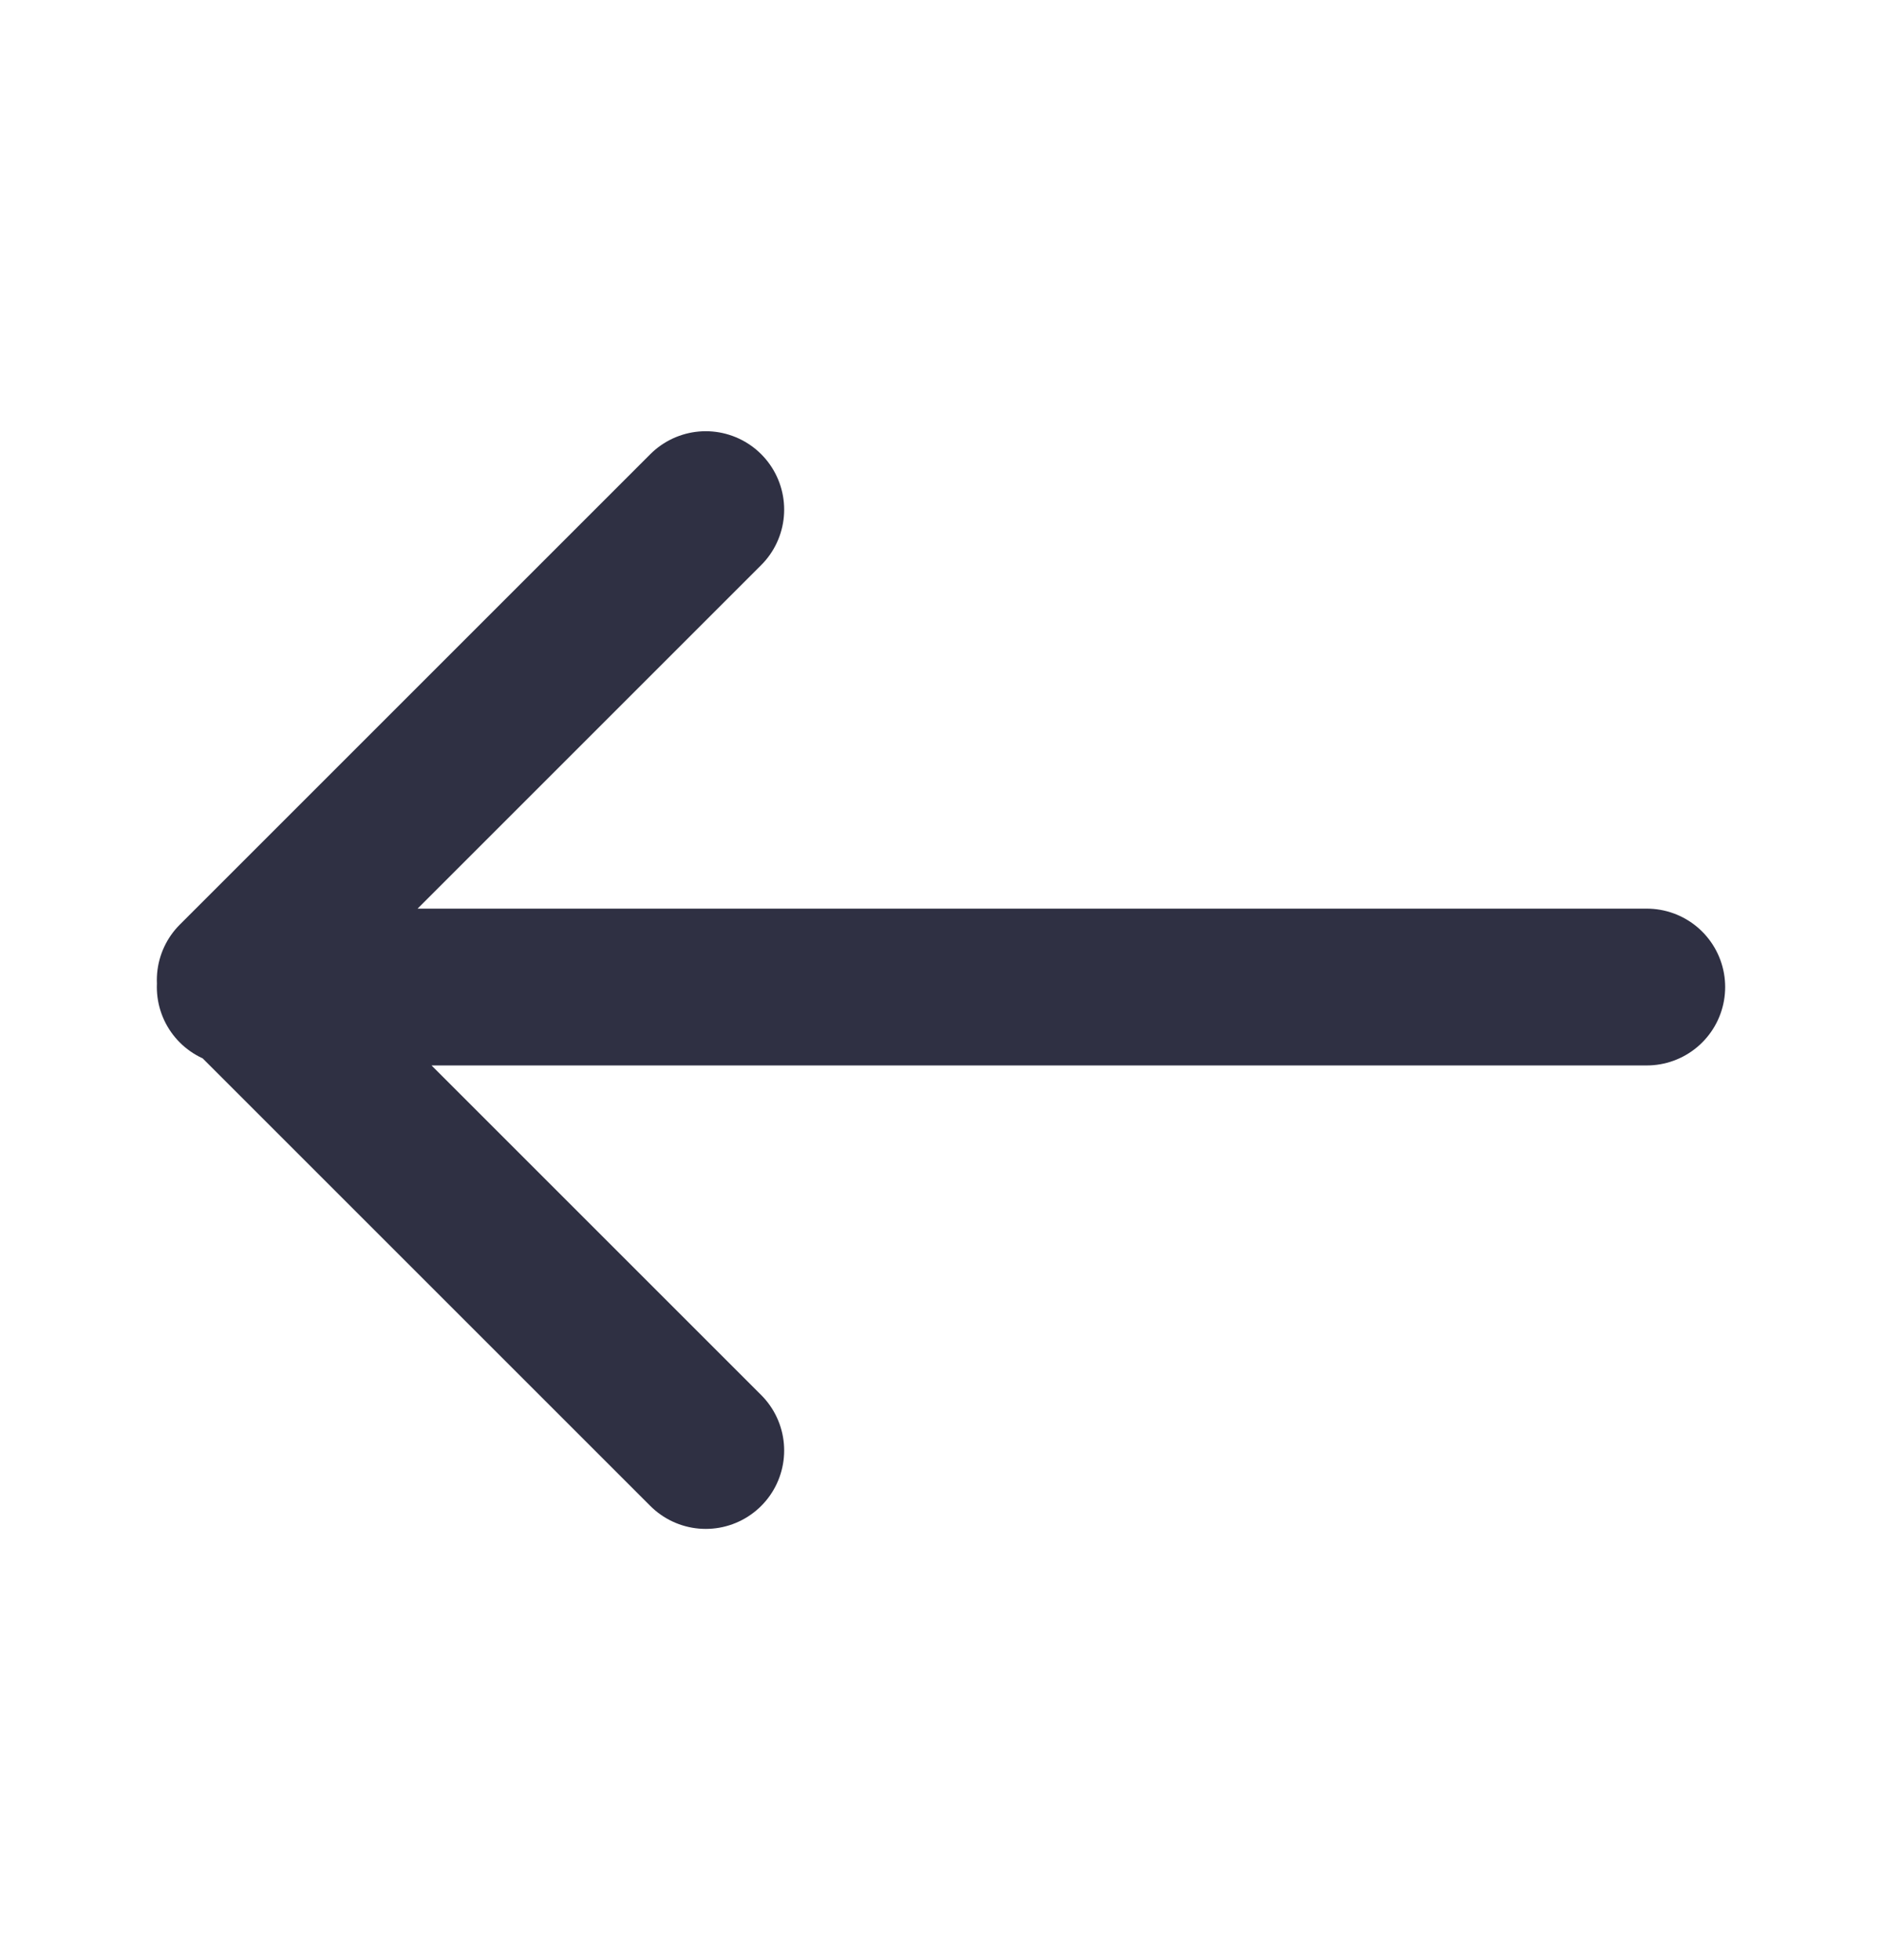 <svg width="24" height="25" viewBox="0 0 24 25" fill="none" xmlns="http://www.w3.org/2000/svg">
    <path d="m9 18.5-6-6 6-6M3 12.589h18" stroke="#2F3043" stroke-width="2" stroke-linecap="round" stroke-linejoin="round"/>
</svg>
